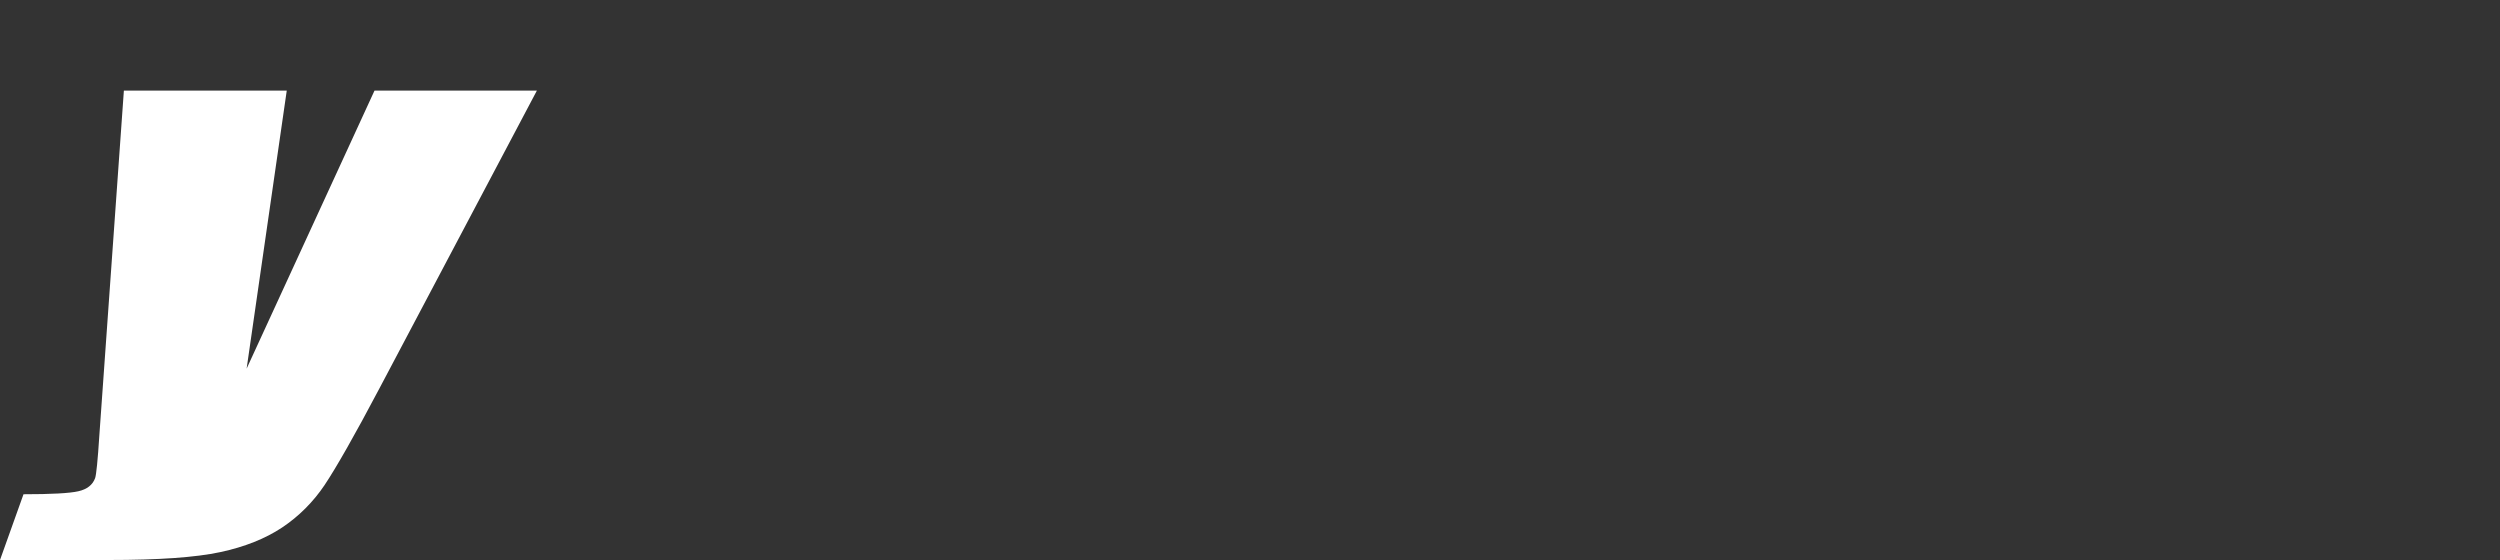 <?xml version="1.0" encoding="utf-8"?>
<!-- Generator: Adobe Illustrator 27.0.0, SVG Export Plug-In . SVG Version: 6.00 Build 0)  -->
<svg version="1.1" id="レイヤー_1" xmlns="http://www.w3.org/2000/svg" xmlns:xlink="http://www.w3.org/1999/xlink" x="0px"
	 y="0px" viewBox="0 0 2000 448" style="enable-background:new 0 0 2000 448;" xml:space="preserve">
<rect x="0" y="0" width="2000" height="448" fill="#333333" stroke="none"/>
<style type="text/css">
	.st0{fill-rule:evenodd;clip-rule:evenodd;fill:#FFFFFF;}
</style>
<path id="logo" class="st0" d="M429.5,72.5l-126,238.3c-19.9,37.7-34.6,63.4-43.8,77.2c-9,13.4-20.5,25-34,34
	c-13.4,8.9-29.9,15.5-49.5,19.7c-19.6,4.2-49.3,6.3-89.1,6.3H0l18.8-52.6c22.3,0,36.9-0.8,43.9-2.4s11.4-5.1,13.4-10.5
	c0.9-2.6,2.1-14.1,3.4-34.5L99.1,72.5h130.3l-32.1,222.4L299.6,72.5H429.5z"/>
</svg>
